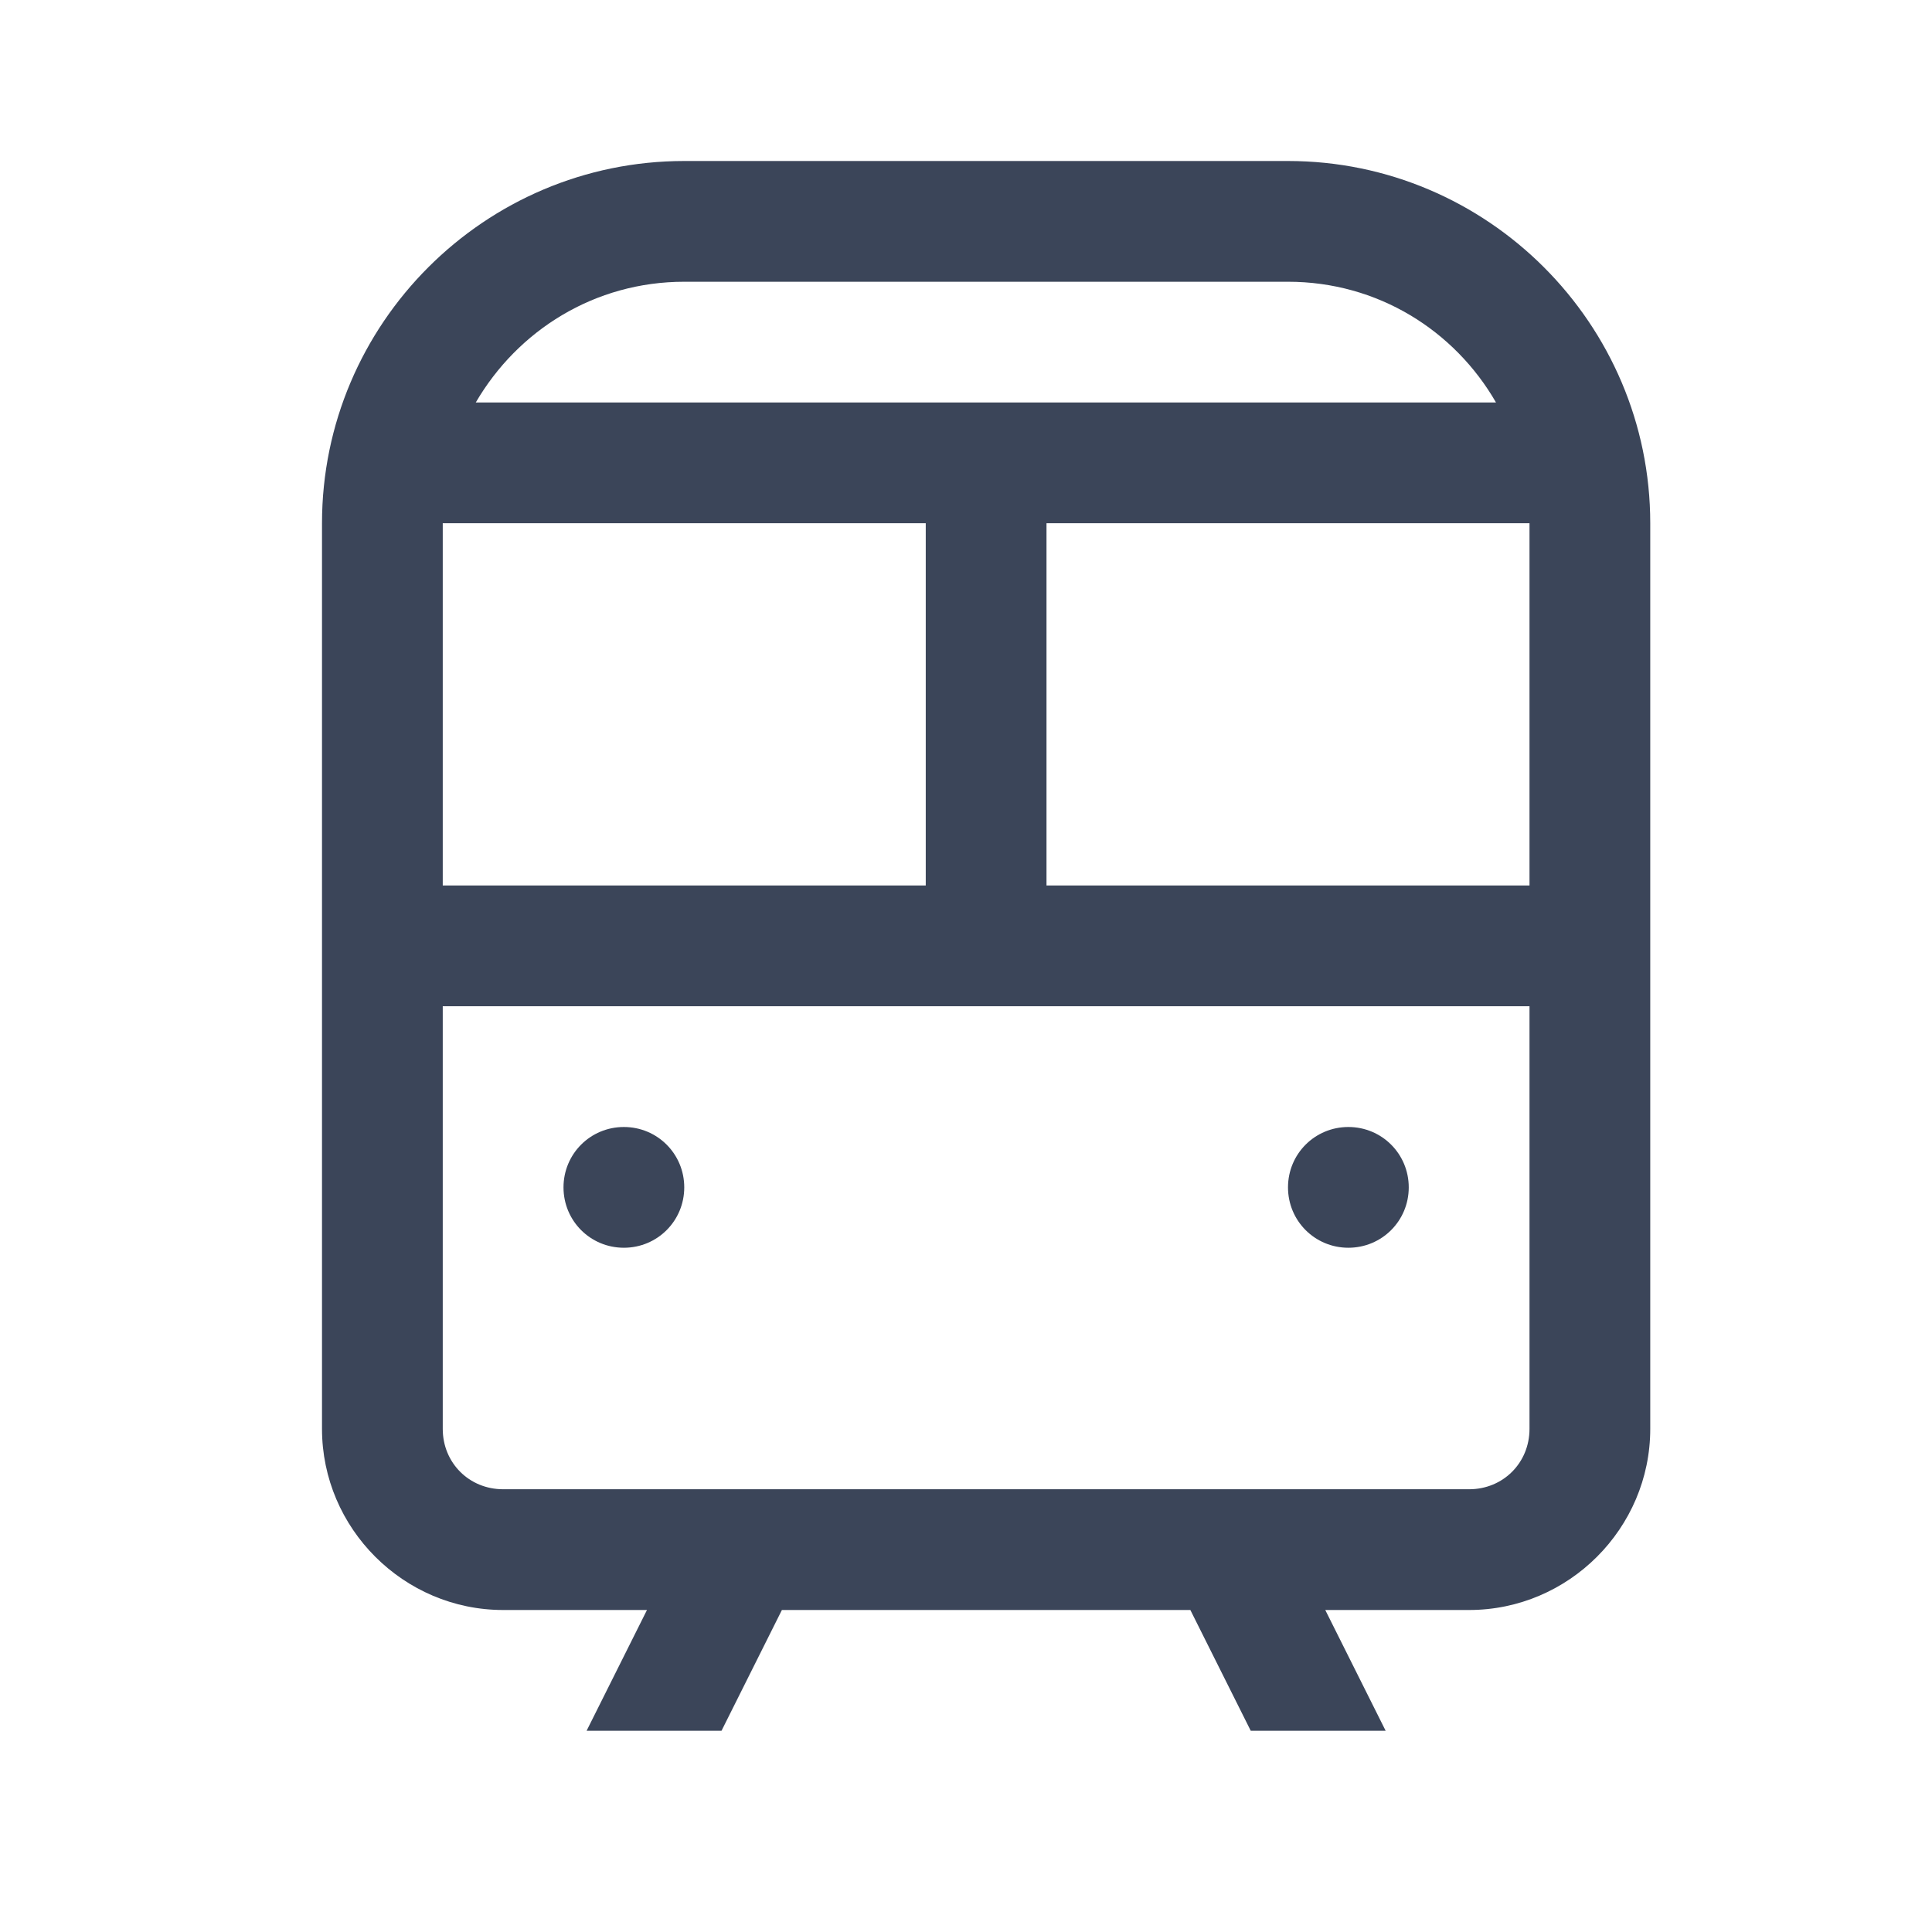 <svg width="24" height="24" viewBox="0 0 24 24" fill="none" xmlns="http://www.w3.org/2000/svg">
<path d="M8.5 2C6.021 2 4 4.021 4 6.5V17.75C4 18.986 5.014 20 6.25 20H8.037L7.287 21.5H8.963L9.713 20H14.787L15.537 21.5H17.213L16.463 20H18.25C19.486 20 20.5 18.986 20.5 17.75V6.5C20.5 4.021 18.479 2 16 2H8.5ZM8.5 3.5H16C17.113 3.5 18.068 4.104 18.584 5H5.91C6.432 4.104 7.387 3.5 8.5 3.5ZM5.5 6.5H11.5V11H5.5V6.5ZM13 6.5H19V11H13V6.5ZM5.5 12.5H19V17.75C19 18.172 18.672 18.5 18.25 18.5H6.25C5.828 18.5 5.5 18.172 5.5 17.75V12.5ZM7.75 14C7.334 14 7 14.334 7 14.75C7 15.166 7.334 15.5 7.75 15.5C8.166 15.5 8.5 15.166 8.5 14.75C8.5 14.334 8.166 14 7.75 14ZM16.75 14C16.334 14 16 14.334 16 14.75C16 15.166 16.334 15.5 16.75 15.5C17.166 15.5 17.5 15.166 17.5 14.75C17.5 14.334 17.166 14 16.75 14Z" fill="#3B4559"/>
</svg>
